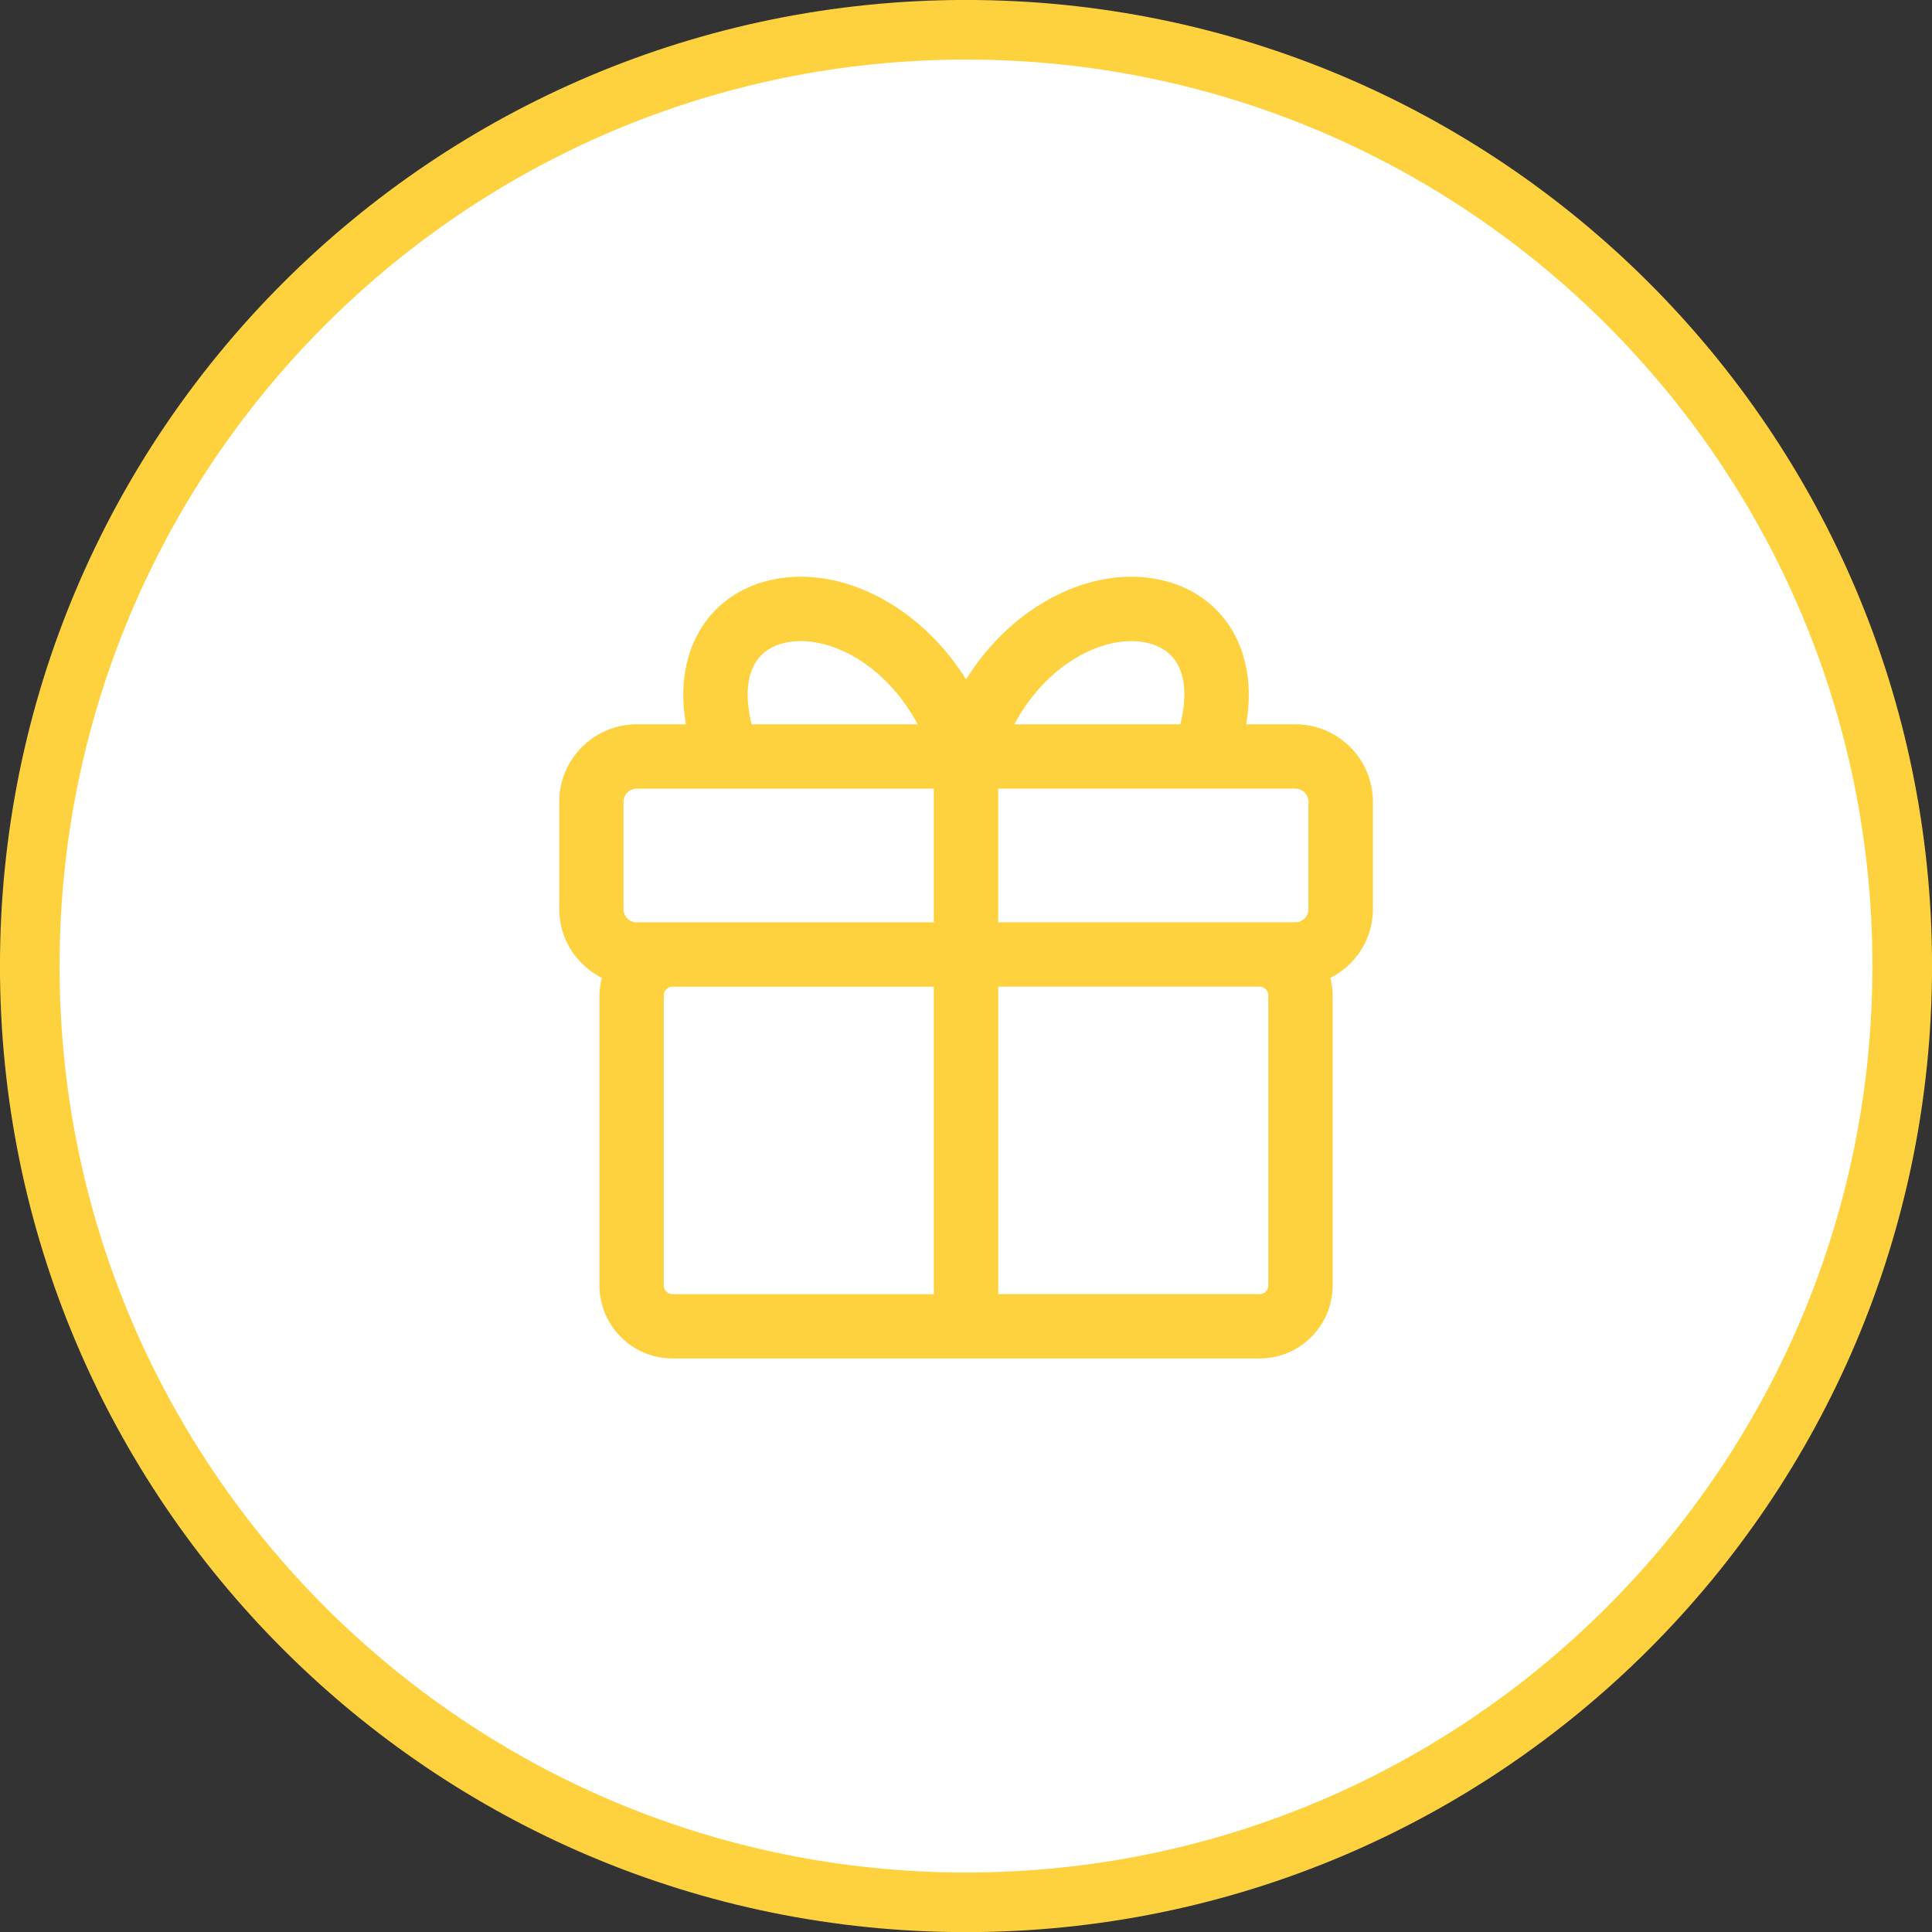 <?xml version="1.0" encoding="UTF-8"?>
<svg id="_イヤー_2" data-name="レイヤー 2" xmlns="http://www.w3.org/2000/svg" width="247.32" height="247.33" viewBox="0 0 247.32 247.33">
  <rect x="0" y="0" width="247.32" height="247.33" fill="#333333" stroke="none"/>
  <g id="_イヤー__" data-name="レイヤー １">
    <g>
      <path d="M243.51,123.66c0,66.19-53.66,119.86-119.85,119.86S3.81,189.85,3.81,123.66,57.47,3.81,123.66,3.81s119.85,53.66,119.85,119.84Z" fill="#fff" stroke="#fdd23e" stroke-miterlimit="10" stroke-width="7.63"/>
      <path d="M165.82,92.72h-6.29c1.24-7.32-1.28-11.76-3.16-13.94-3.54-4.12-9.35-5.81-15.56-4.53-5.62,1.16-12.37,5.1-17.14,12.72-4.78-7.61-11.53-11.56-17.15-12.72-6.2-1.29-12.02,.41-15.56,4.53-1.88,2.18-4.4,6.62-3.16,13.94h-6.29c-5.47,0-9.92,4.45-9.92,9.92v13.74c0,3.85,2.23,7.16,5.45,8.81-.18,.72-.3,1.46-.3,2.23v37.13c0,5.16,4.2,9.35,9.35,9.35h75.16c5.16,0,9.35-4.2,9.35-9.35v-37.13c0-.77-.12-1.51-.3-2.23,3.22-1.64,5.45-4.95,5.45-8.81v-13.74c0-5.47-4.45-9.92-9.92-9.92Zm1.68,9.92v13.74c0,.93-.75,1.68-1.68,1.68h-38.04v-17.11h38.04c.93,0,1.68,.75,1.68,1.68Zm-25.03-20.32c3.23-.66,6.09,.01,7.65,1.83,1.59,1.84,1.9,4.84,.98,8.57h-21.26c3.45-6.36,8.51-9.54,12.63-10.4Zm-45.27,1.83c1.56-1.81,4.42-2.5,7.65-1.83,4.12,.85,9.18,4.04,12.63,10.4h-21.26c-.92-3.73-.6-6.72,.98-8.57Zm-17.38,18.49c0-.93,.75-1.68,1.68-1.68h38.04v17.11h-38.04c-.93,0-1.68-.75-1.68-1.68v-13.74Zm5.15,61.91v-37.13c0-.61,.5-1.11,1.11-1.11h33.46v39.36h-33.46c-.61,0-1.11-.5-1.11-1.11Zm77.39,0c0,.61-.5,1.11-1.11,1.11h-33.46v-39.36h33.46c.61,0,1.11,.5,1.11,1.11v37.13Z" fill="#fdd23e"/>
    </g>
  </g>
</svg>